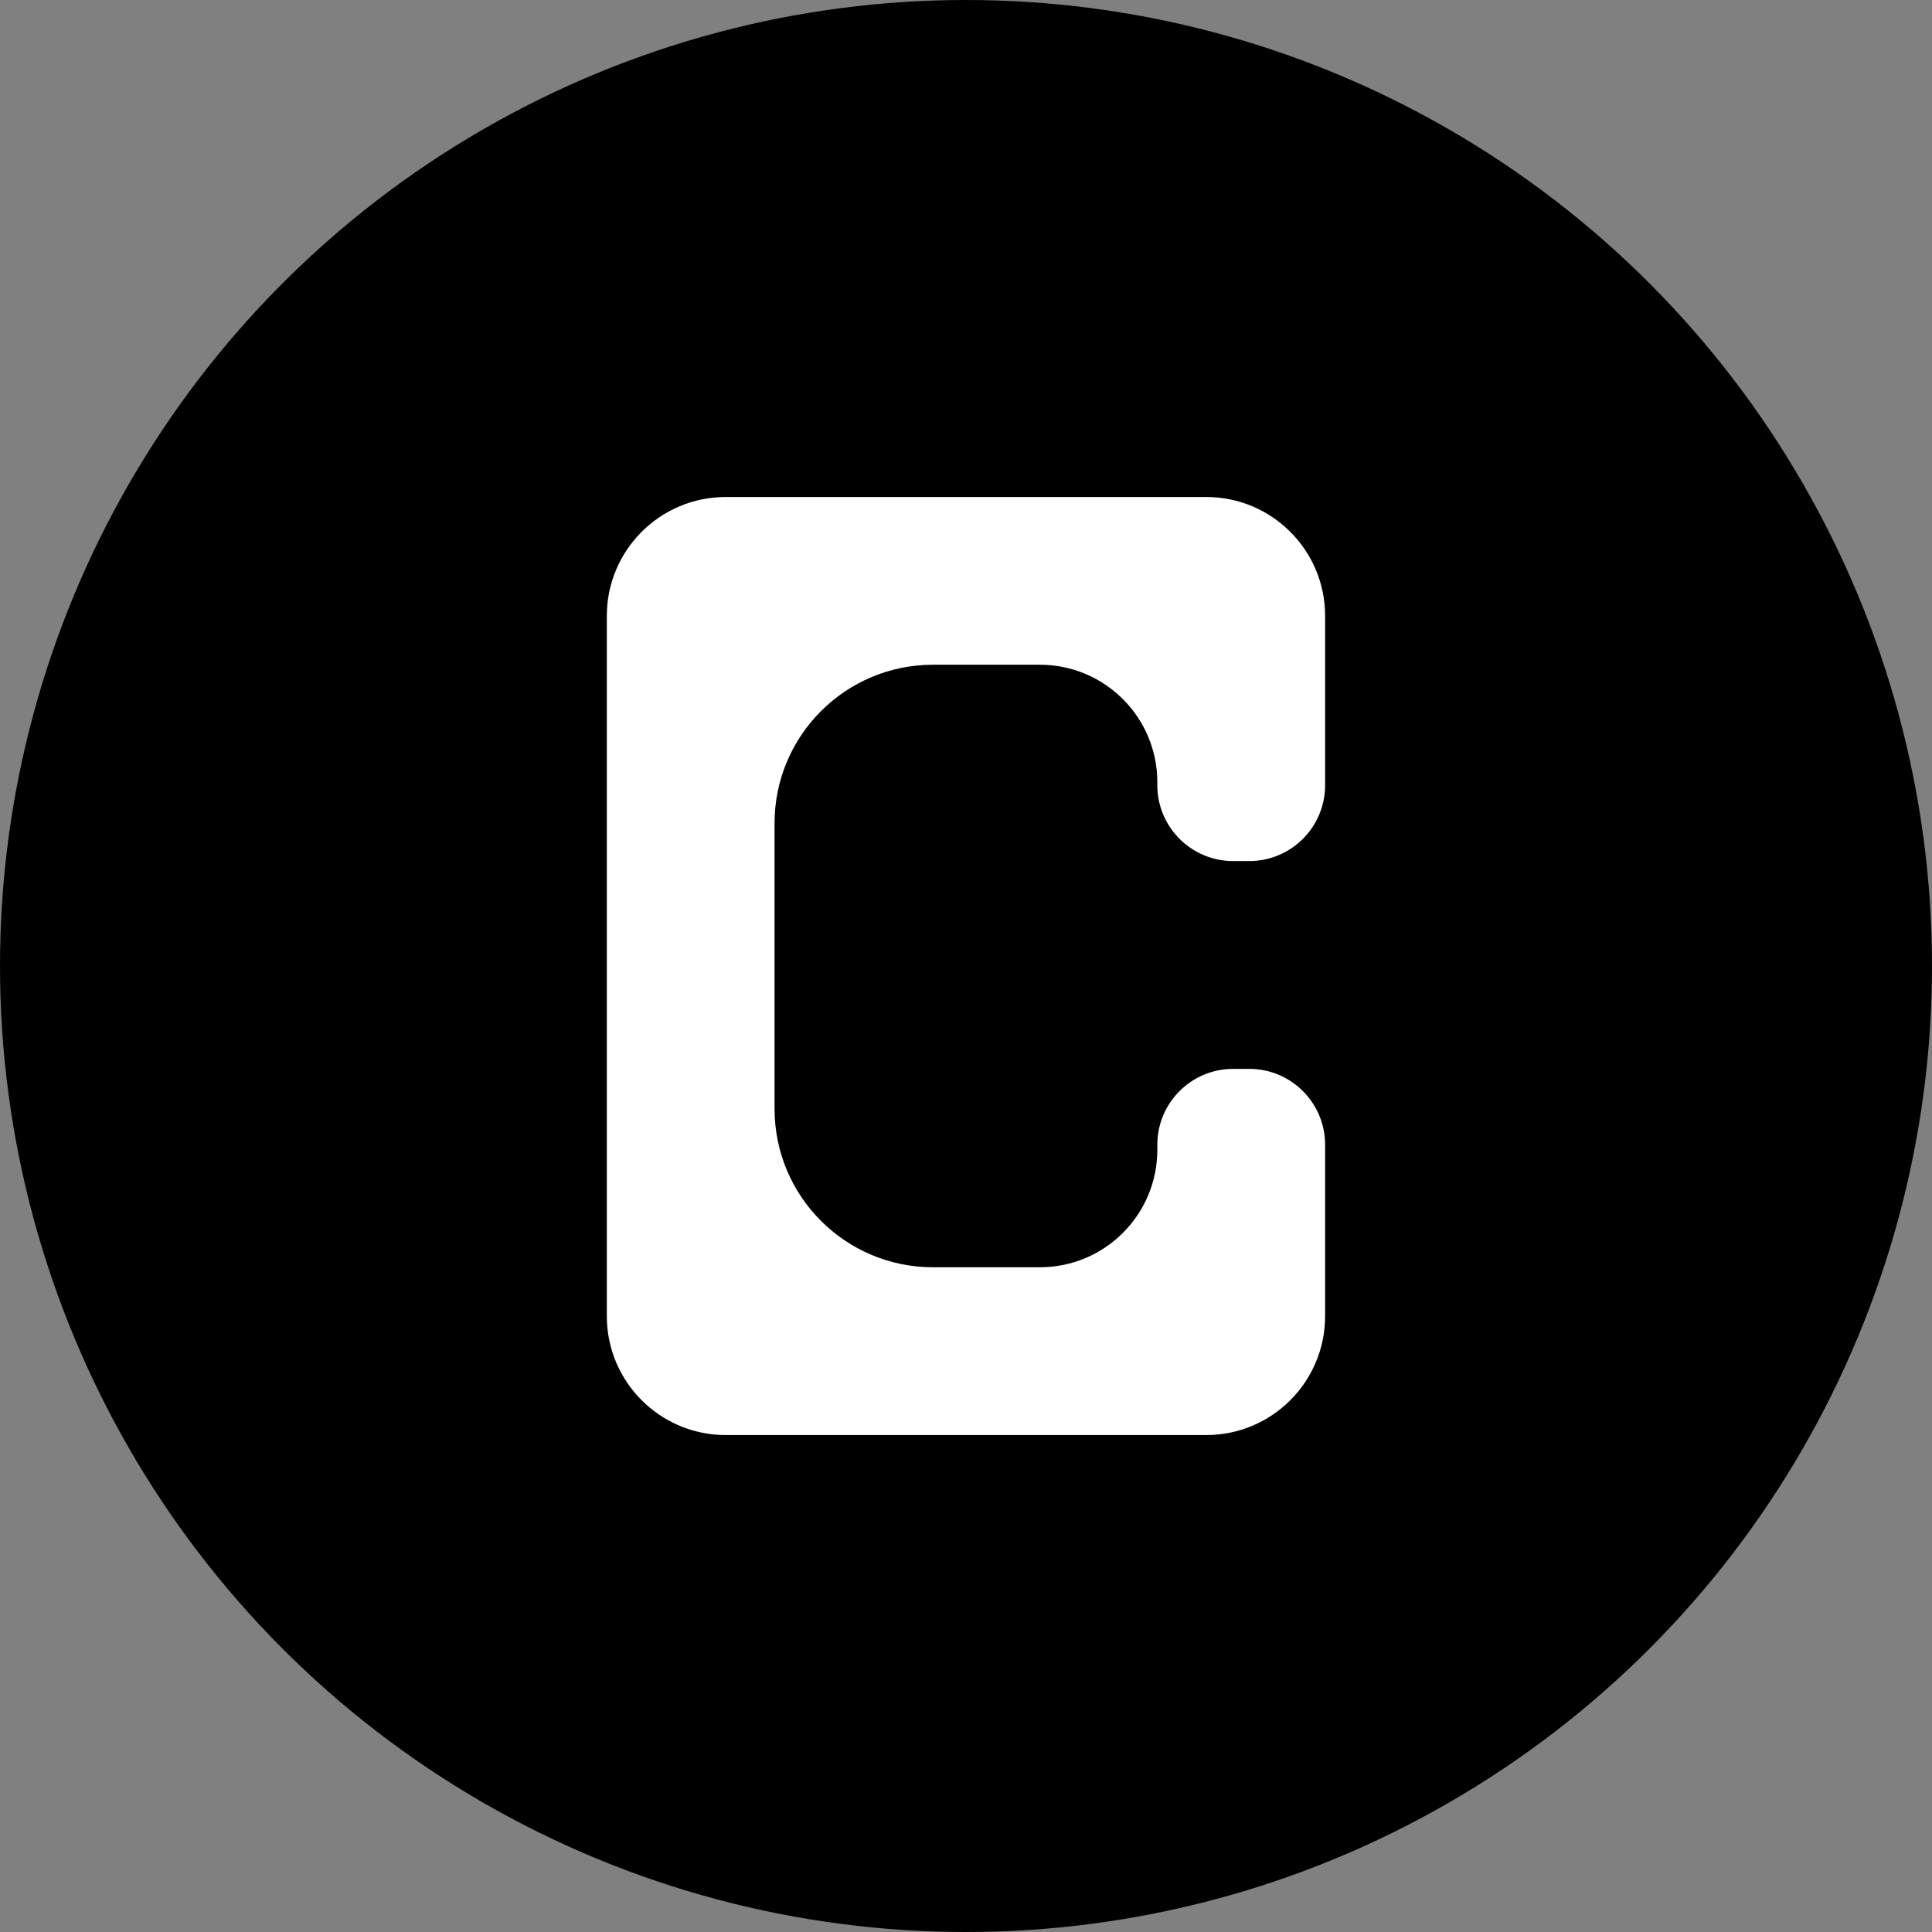 <svg xmlns="http://www.w3.org/2000/svg" version="1.1" xmlns:xlink="http://www.w3.org/1999/xlink" width="32" height="32"><rect width="100%" height="100%" fill="#808080" stroke="none"/><svg id="SvgjsSvg1008" data-name="Layer 1" xmlns="http://www.w3.org/2000/svg" viewBox="0 0 32 32">
  <defs>
    <style>
      .cls-1 {
        fill: #fff;
      }
    </style>
  </defs>
  <circle cx="16" cy="16" r="16"></circle>
  <path class="cls-1" d="M12.02,23.769h7.959c1.087,0,1.969-.882,1.969-1.969v-2.84c0-.693-.562-1.256-1.256-1.256h-.267c-.693,0-1.256.562-1.256,1.256v.084c0,1.075-.871,1.946-1.946,1.946h-1.769c-1.45,0-2.625-1.175-2.625-2.625v-4.73c0-1.45,1.175-2.625,2.625-2.625h1.769c1.075,0,1.946.871,1.946,1.946v.05c0,.693.562,1.256,1.256,1.256h.267c.693,0,1.256-.562,1.256-1.256v-2.805c0-1.087-.882-1.969-1.969-1.969h-7.959c-1.087,0-1.969.882-1.969,1.969v11.599c0,1.087.882,1.969,1.969,1.969Z"></path>
</svg><style>@media (prefers-color-scheme: light) { :root { filter: none; } }
@media (prefers-color-scheme: dark) { :root { filter: none; } }
</style></svg>